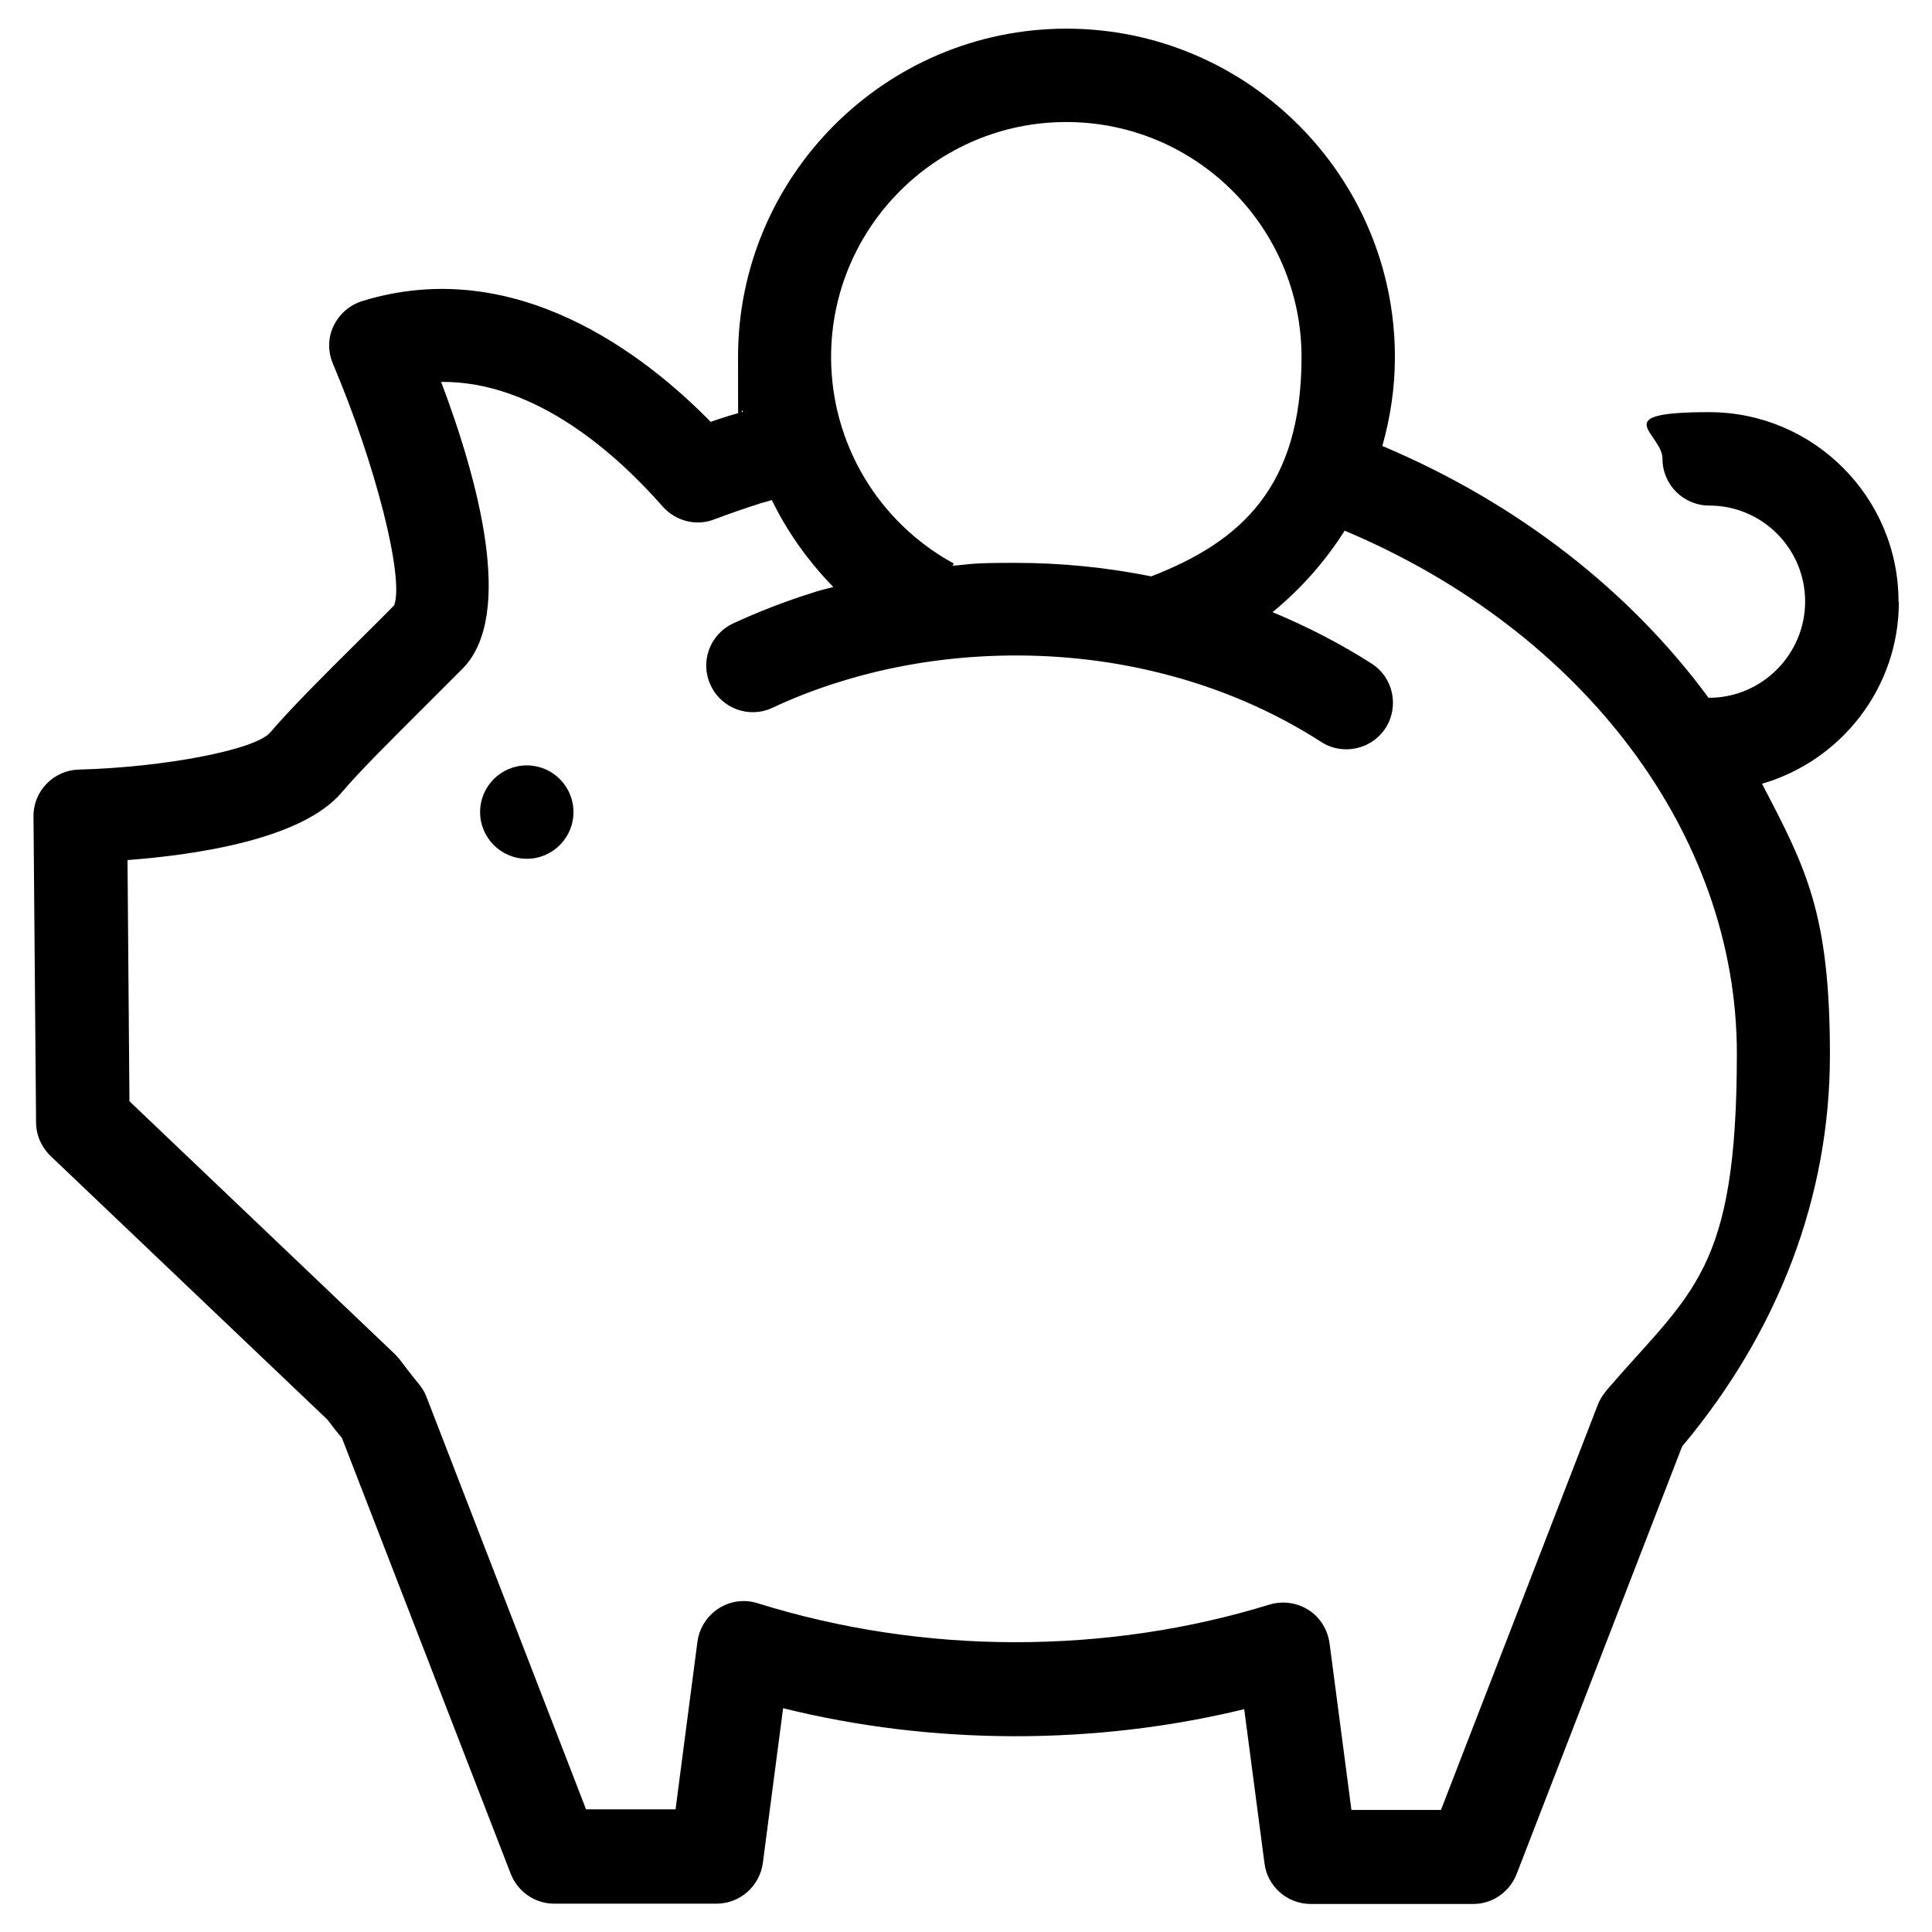 <?xml version="1.0" encoding="UTF-8"?>
<svg xmlns="http://www.w3.org/2000/svg" id="_Слой_1" data-name="Слой_1" version="1.1" viewBox="0 0 600 600">
  <path d="M589.6,186.8c0-32.4-26.4-58.8-58.8-58.8s-14.5,6.5-14.5,14.5,6.5,14.5,14.5,14.5c16.5,0,29.8,13.4,29.8,29.8s-13.4,29.9-29.8,29.9-.1,0-.2,0c-24.2-32.9-58.9-60.3-101.3-78.2,2.5-8.9,3.9-18.1,3.9-27.6,0-56.2-45.8-102-102-102s-102,45.8-102,102,.5,11.5,1.5,17c-1.4.4-2.8.8-4.2,1.2-1.9.6-3.8,1.2-5.8,1.9-20.2-20.6-60.5-52.2-108.2-37.5-3.9,1.2-7.1,4-8.9,7.7s-1.8,8-.2,11.8c13.3,31.3,22.2,66.6,19,75-3.2,3.3-7.3,7.3-11.6,11.6-9.7,9.6-20.6,20.5-26.9,27.9-4.7,5.4-33,10.8-59.4,11.5-7.9.2-14.2,6.7-14.1,14.6l.8,95c0,3.9,1.7,7.7,4.5,10.4l86,81.9c1.4,1.9,2.9,3.8,4.5,5.7l52.4,135.3c2.2,5.6,7.5,9.3,13.5,9.3h50.4c7.3,0,13.4-5.4,14.4-12.6l6.3-48.1c46.3,11.5,96.8,11.6,143.2.3l6.3,47.9c.9,7.2,7.1,12.6,14.4,12.6h50.4c6,0,11.3-3.7,13.5-9.3l51.4-132.8c30-35.8,45.9-77.7,45.9-121.6s-7.4-58-21.1-84.2c24.5-7.1,42.5-29.7,42.5-56.4h0ZM331.2,37.9c40.3,0,73,32.8,73,73s-18.7,57.3-46.7,68.1c-13.8-2.8-28-4.2-42.3-4.2s-13,.4-19.4.9l.4-.7c-23.5-12.8-38.1-37.4-38.1-64.1,0-40.3,32.8-73,73-73ZM498.7,432.1c-1.1,1.3-1.9,2.7-2.5,4.2l-48.7,125.8h-27.8l-6.8-51.8c-.6-4.2-2.9-8-6.5-10.3-3.6-2.3-8-2.9-12.1-1.7-25.3,7.8-51.9,11.7-79,11.7s-54.4-4.1-80-12.1c-4.1-1.3-8.5-.7-12.1,1.6s-6,6.1-6.6,10.3l-6.8,52.1h-27.8l-49.6-128.2c-.6-1.5-1.4-2.8-2.4-4-2-2.4-3.9-4.9-5.8-7.4-.5-.6-1-1.2-1.6-1.8l-82.4-78.5-.6-74.9c21.1-1.6,54.3-6.4,66.6-21.1,5.4-6.4,15.9-16.8,25.1-26,4.7-4.7,9.1-9.1,12.8-12.8,15.5-16.7,4.6-57.6-7.1-88.6,29.7-.3,55.1,23.1,68.8,38.7,4,4.5,10.4,6.2,16,4,5.1-1.9,9.4-3.4,13.5-4.7,1.4-.5,2.9-.8,4.4-1.3,4.8,9.9,11.3,19,19.1,27-2.3.6-4.6,1.1-6.8,1.9-8.3,2.6-16.5,5.8-24.3,9.4-7.3,3.4-10.4,12-7,19.2,3.4,7.3,12,10.4,19.2,7,6.6-3.1,13.6-5.8,20.7-8,31.5-9.9,67.1-10.9,99.3-2.9,18.3,4.5,35.3,11.8,50.4,21.5,2.4,1.6,5.2,2.3,7.8,2.3,4.7,0,9.4-2.3,12.2-6.6,4.3-6.7,2.4-15.7-4.3-20-9.7-6.2-20-11.5-30.8-16,8.8-7.2,16.4-15.8,22.4-25.3,74.1,31.2,121.8,94.4,121.8,162.4s-14,73.8-40.5,104.6h0Z"></path>
  <circle cx="163.6" cy="252.2" r="14.5"></circle>
</svg>
